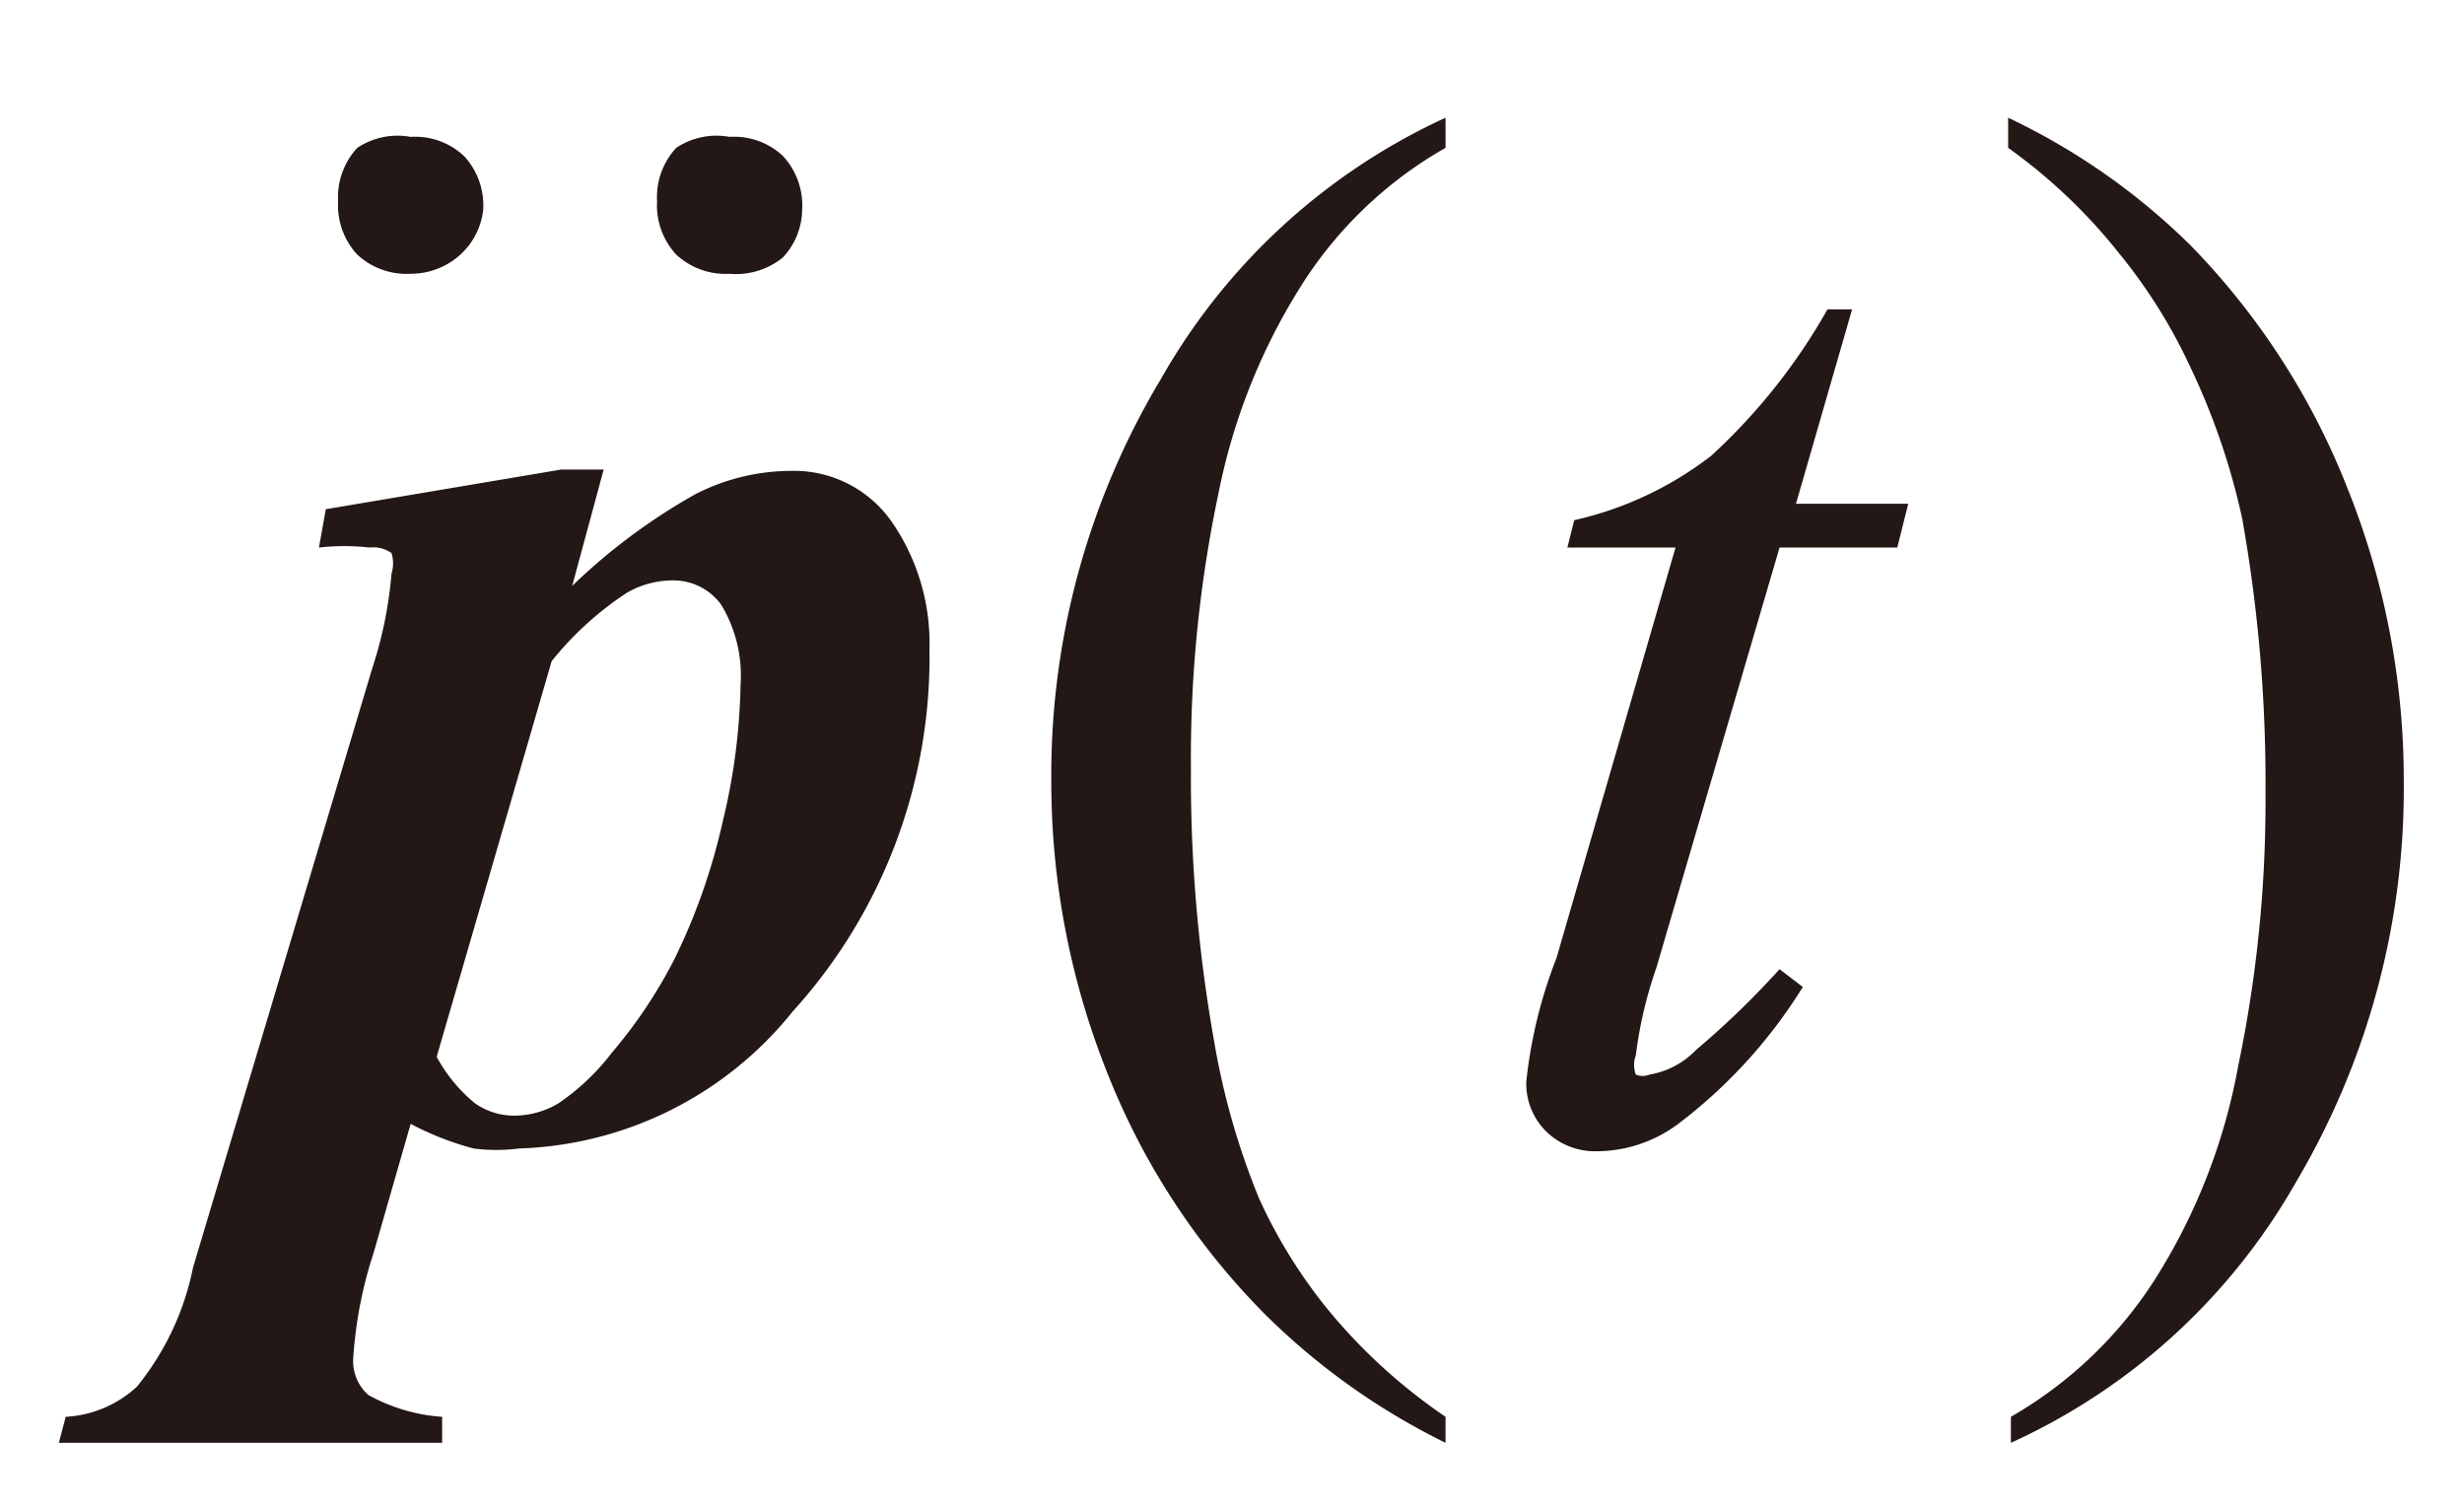 <svg id="レイヤー_1" data-name="レイヤー 1" xmlns="http://www.w3.org/2000/svg" viewBox="0 0 18 11"><defs><style>.cls-1{fill:#231815}</style></defs><title>i_03</title><path class="cls-1" d="M3.34 1.88A.54.54 0 0 1 3 2a.53.53 0 0 1-.39-.14.53.53 0 0 1-.14-.39.53.53 0 0 1 .14-.39A.53.53 0 0 1 3 1a.52.52 0 0 1 .39.14.53.53 0 0 1 .14.39.52.52 0 0 1-.19.35zm2.38 0a.54.54 0 0 1-.39.12.53.53 0 0 1-.39-.14.53.53 0 0 1-.14-.39.53.53 0 0 1 .14-.39.53.53 0 0 1 .39-.08.52.52 0 0 1 .39.14.53.53 0 0 1 .14.39.52.52 0 0 1-.14.35zM2.38 3.72l1.72-.29h.31l-.23.85a4.39 4.39 0 0 1 .9-.67 1.54 1.54 0 0 1 .69-.17.87.87 0 0 1 .75.38 1.56 1.56 0 0 1 .27.92 3.85 3.85 0 0 1-1 2.65 2.67 2.67 0 0 1-2 1 1.28 1.28 0 0 1-.33 0A2.15 2.15 0 0 1 3 8.21l-.27.94a3.1 3.1 0 0 0-.15.78.33.33 0 0 0 .11.26 1.28 1.28 0 0 0 .54.16v.19H.43l.05-.19a.83.83 0 0 0 .52-.22 2 2 0 0 0 .41-.87l1.31-4.38a3 3 0 0 0 .14-.69.25.25 0 0 0 0-.15A.23.23 0 0 0 2.7 4a1.62 1.62 0 0 0-.37 0zm.81 4a1.14 1.14 0 0 0 .28.34.5.5 0 0 0 .29.09.64.64 0 0 0 .32-.09 1.69 1.69 0 0 0 .39-.37A3.54 3.54 0 0 0 4.93 7a4.51 4.51 0 0 0 .35-1 4.54 4.54 0 0 0 .13-1 1 1 0 0 0-.14-.58.43.43 0 0 0-.35-.18.67.67 0 0 0-.34.09 2.36 2.36 0 0 0-.55.5zm7.37 2.63v.19a5 5 0 0 1-1.31-.93 5.22 5.22 0 0 1-1.16-1.77 5.73 5.73 0 0 1-.41-2.13 5.62 5.62 0 0 1 .8-2.94A4.59 4.59 0 0 1 10.56.86v.22a3 3 0 0 0-1.05 1 4.47 4.47 0 0 0-.61 1.53 9.32 9.32 0 0 0-.2 2 11 11 0 0 0 .17 2 5.38 5.38 0 0 0 .33 1.15 3.72 3.72 0 0 0 .52.83 4.07 4.07 0 0 0 .84.76zm4.11-9.27V.86a4.85 4.85 0 0 1 1.33.93 5.32 5.32 0 0 1 1.15 1.78 5.72 5.72 0 0 1 .41 2.13 5.64 5.64 0 0 1-.79 2.94 4.57 4.57 0 0 1-2.08 1.9v-.19a3.06 3.06 0 0 0 1.05-1 4.37 4.37 0 0 0 .61-1.56 9.48 9.48 0 0 0 .2-2 11 11 0 0 0-.17-2A5.07 5.07 0 0 0 16 2.68a3.89 3.89 0 0 0-.52-.83 4 4 0 0 0-.81-.77zm-1.14 1.18l-.41 1.42h.82l-.08.32H13l-.9 3.07a3.07 3.07 0 0 0-.15.64.2.2 0 0 0 0 .14.13.13 0 0 0 .1 0 .61.61 0 0 0 .34-.18 6.28 6.28 0 0 0 .61-.59l.17.13a3.69 3.69 0 0 1-.91 1 1 1 0 0 1-.59.2.51.51 0 0 1-.37-.14.49.49 0 0 1-.15-.37 3.47 3.47 0 0 1 .22-.9l.87-3h-.79l.05-.2a2.55 2.55 0 0 0 1-.47 4.34 4.34 0 0 0 .85-1.07z"/></svg>